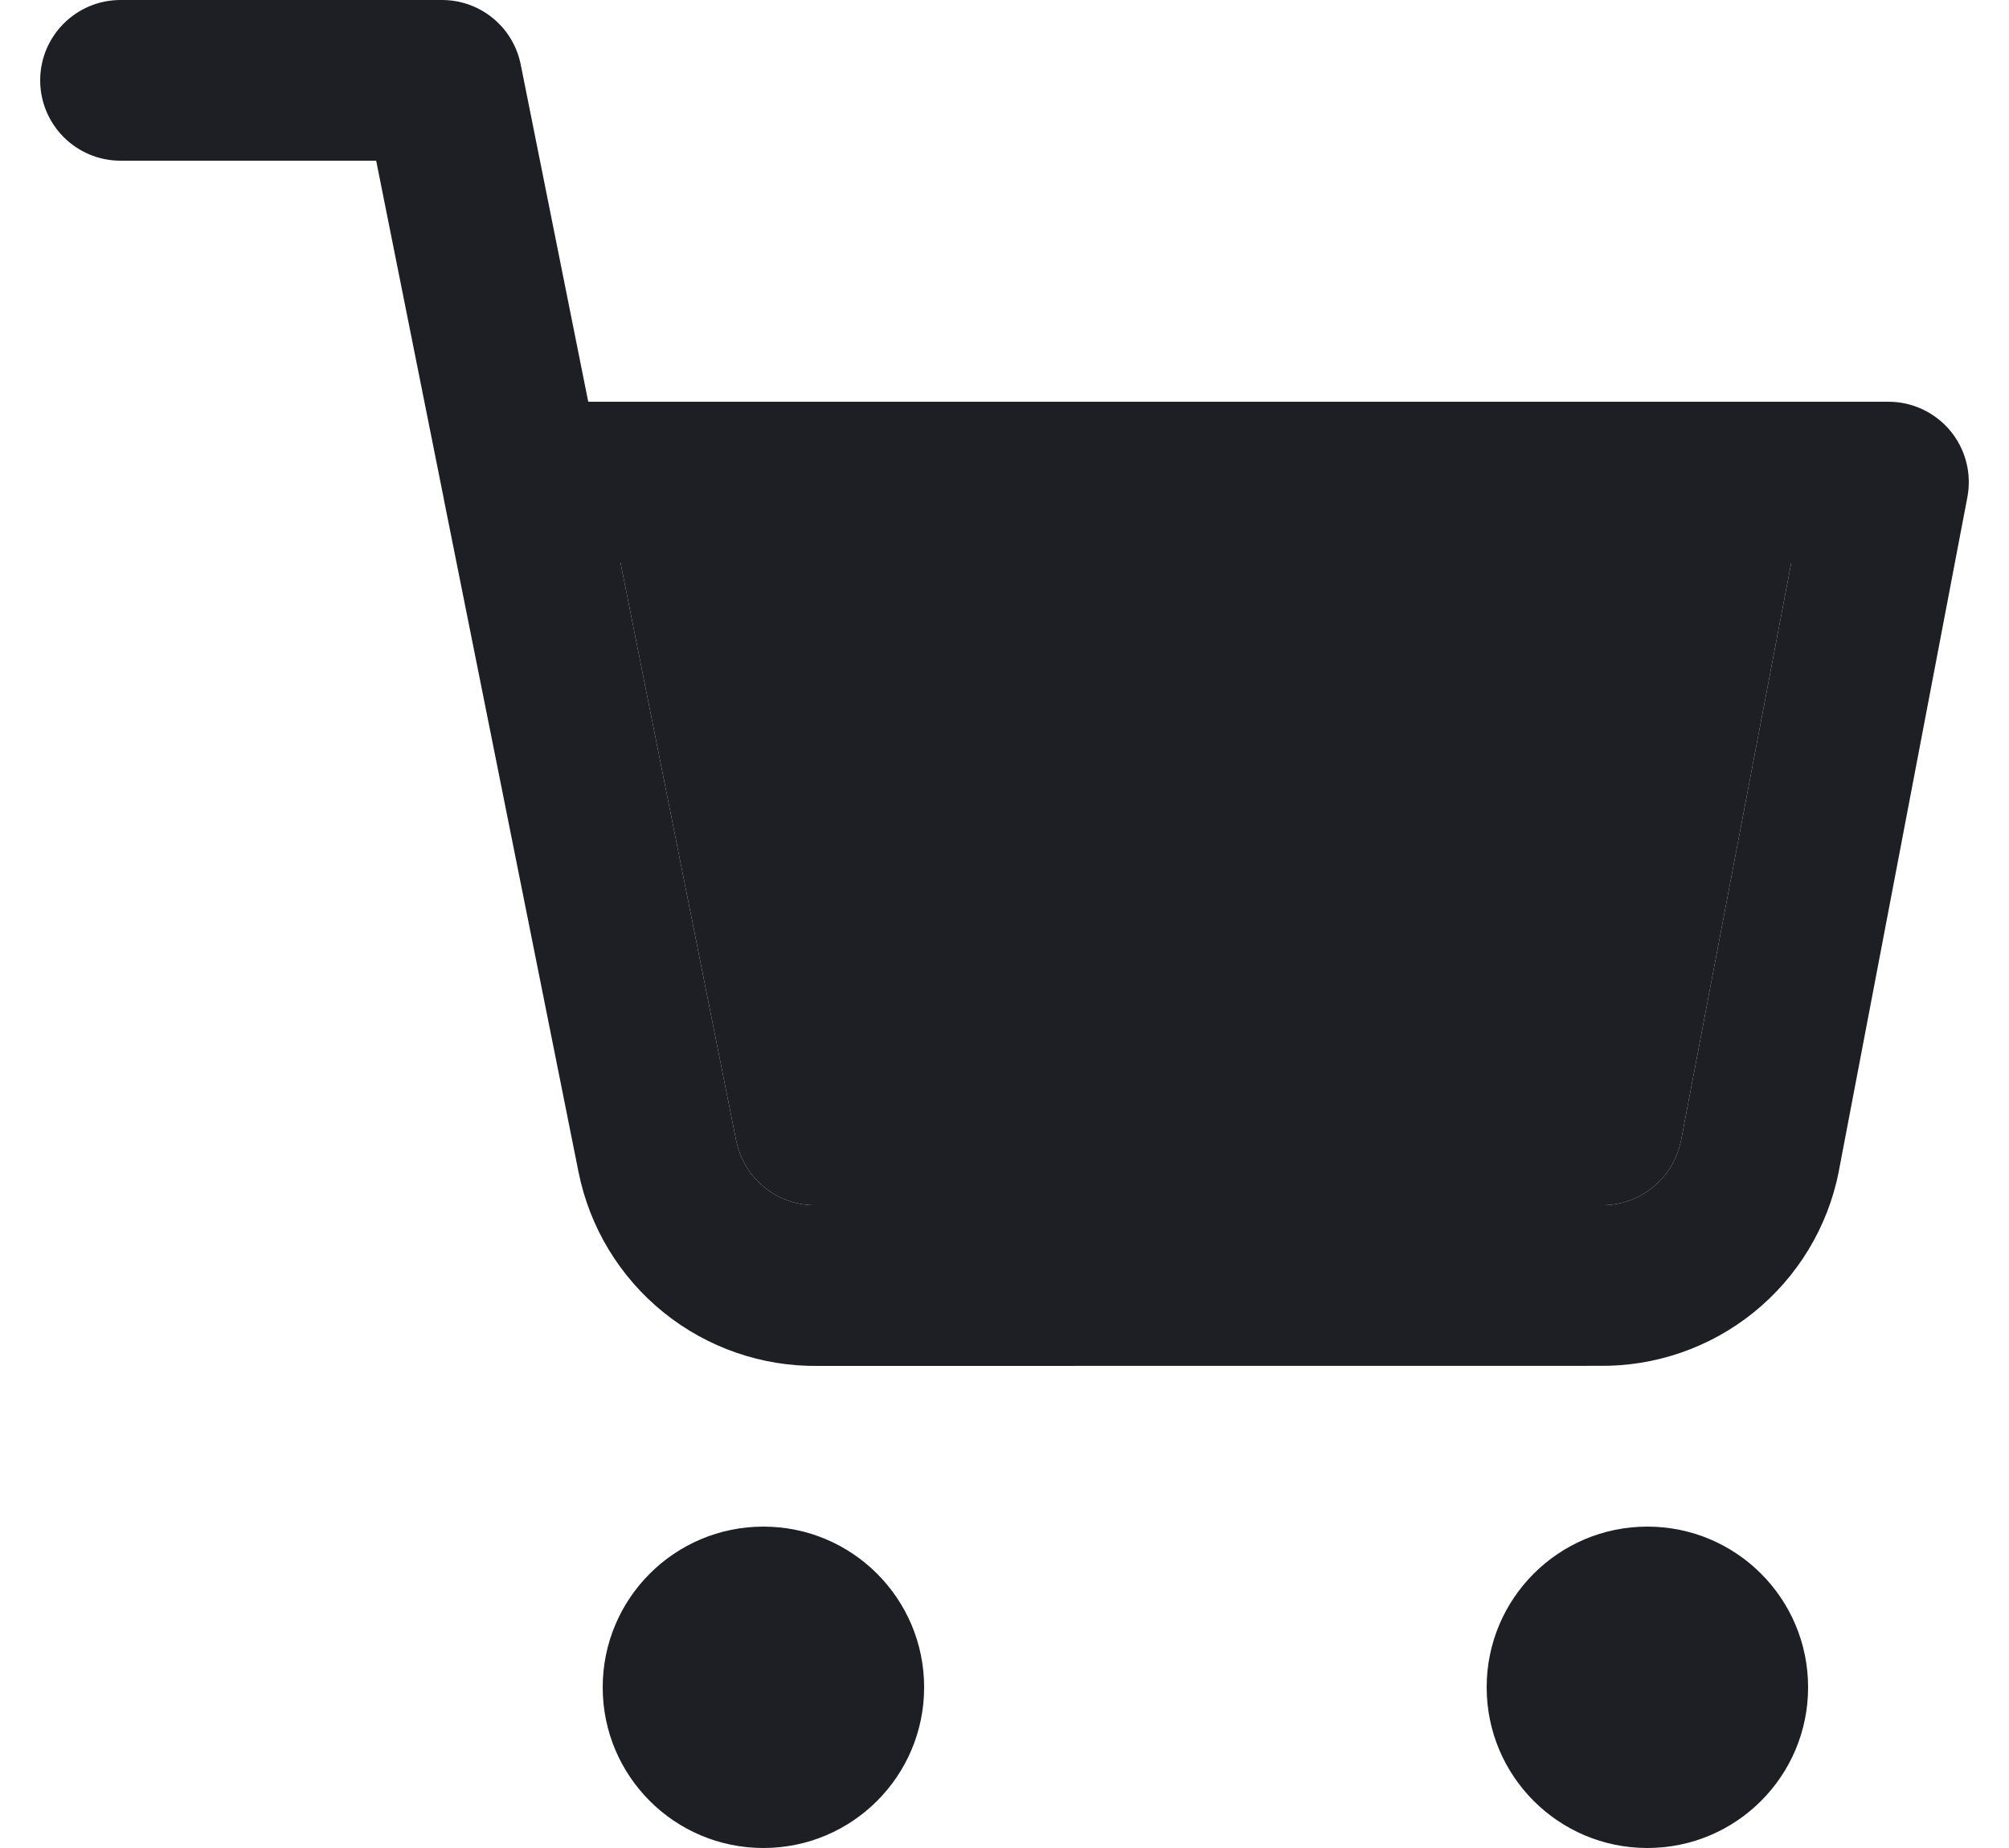 <svg width="25" height="23" viewBox="0 0 25 23" fill="none" xmlns="http://www.w3.org/2000/svg">
<path d="M7.5 21C7.5 19.895 8.395 19 9.5 19C10.604 19 11.5 19.895 11.5 21C11.5 22.105 10.604 23 9.5 23C8.395 23 7.5 22.105 7.5 21Z" fill="#1E1F25"/>
<path d="M18.5 21C18.5 19.895 19.395 19 20.5 19C21.605 19 22.5 19.895 22.5 21C22.5 22.105 21.605 23 20.5 23C19.395 23 18.5 22.105 18.5 21Z" fill="#1E1F25"/>
<path d="M5.5 0C5.977 0 6.387 0.336 6.48 0.804L7.32 5H23.5C23.798 5 24.08 5.133 24.27 5.362C24.46 5.592 24.538 5.895 24.482 6.188L22.882 14.577L22.881 14.585C22.744 15.275 22.368 15.895 21.819 16.337C21.276 16.774 20.597 17.008 19.9 16.999L10.18 17C9.483 17.009 8.804 16.774 8.261 16.337C7.713 15.896 7.337 15.276 7.199 14.586L5.523 6.213C5.521 6.203 5.519 6.194 5.518 6.185L4.681 2H1.5C0.948 2 0.5 1.552 0.5 1C0.5 0.448 0.948 0 1.5 0H5.5ZM9.16 14.193L9.161 14.195L9.182 14.28C9.239 14.476 9.355 14.65 9.515 14.779C9.697 14.927 9.926 15.005 10.161 15H19.919C20.154 15.005 20.383 14.927 20.565 14.779C20.725 14.65 20.841 14.476 20.898 14.28L20.919 14.195L22.291 7H7.721L9.16 14.193Z" fill="#1E1F25"/>
<path d="M9.16 14.193L9.161 14.195L9.182 14.28C9.239 14.476 9.355 14.65 9.515 14.779C9.697 14.927 9.926 15.005 10.161 15H19.919C20.154 15.005 20.383 14.927 20.565 14.779C20.725 14.65 20.841 14.476 20.898 14.28L20.919 14.195L22.291 7H7.721L9.16 14.193Z" fill="#1E1F25"/>
</svg>
